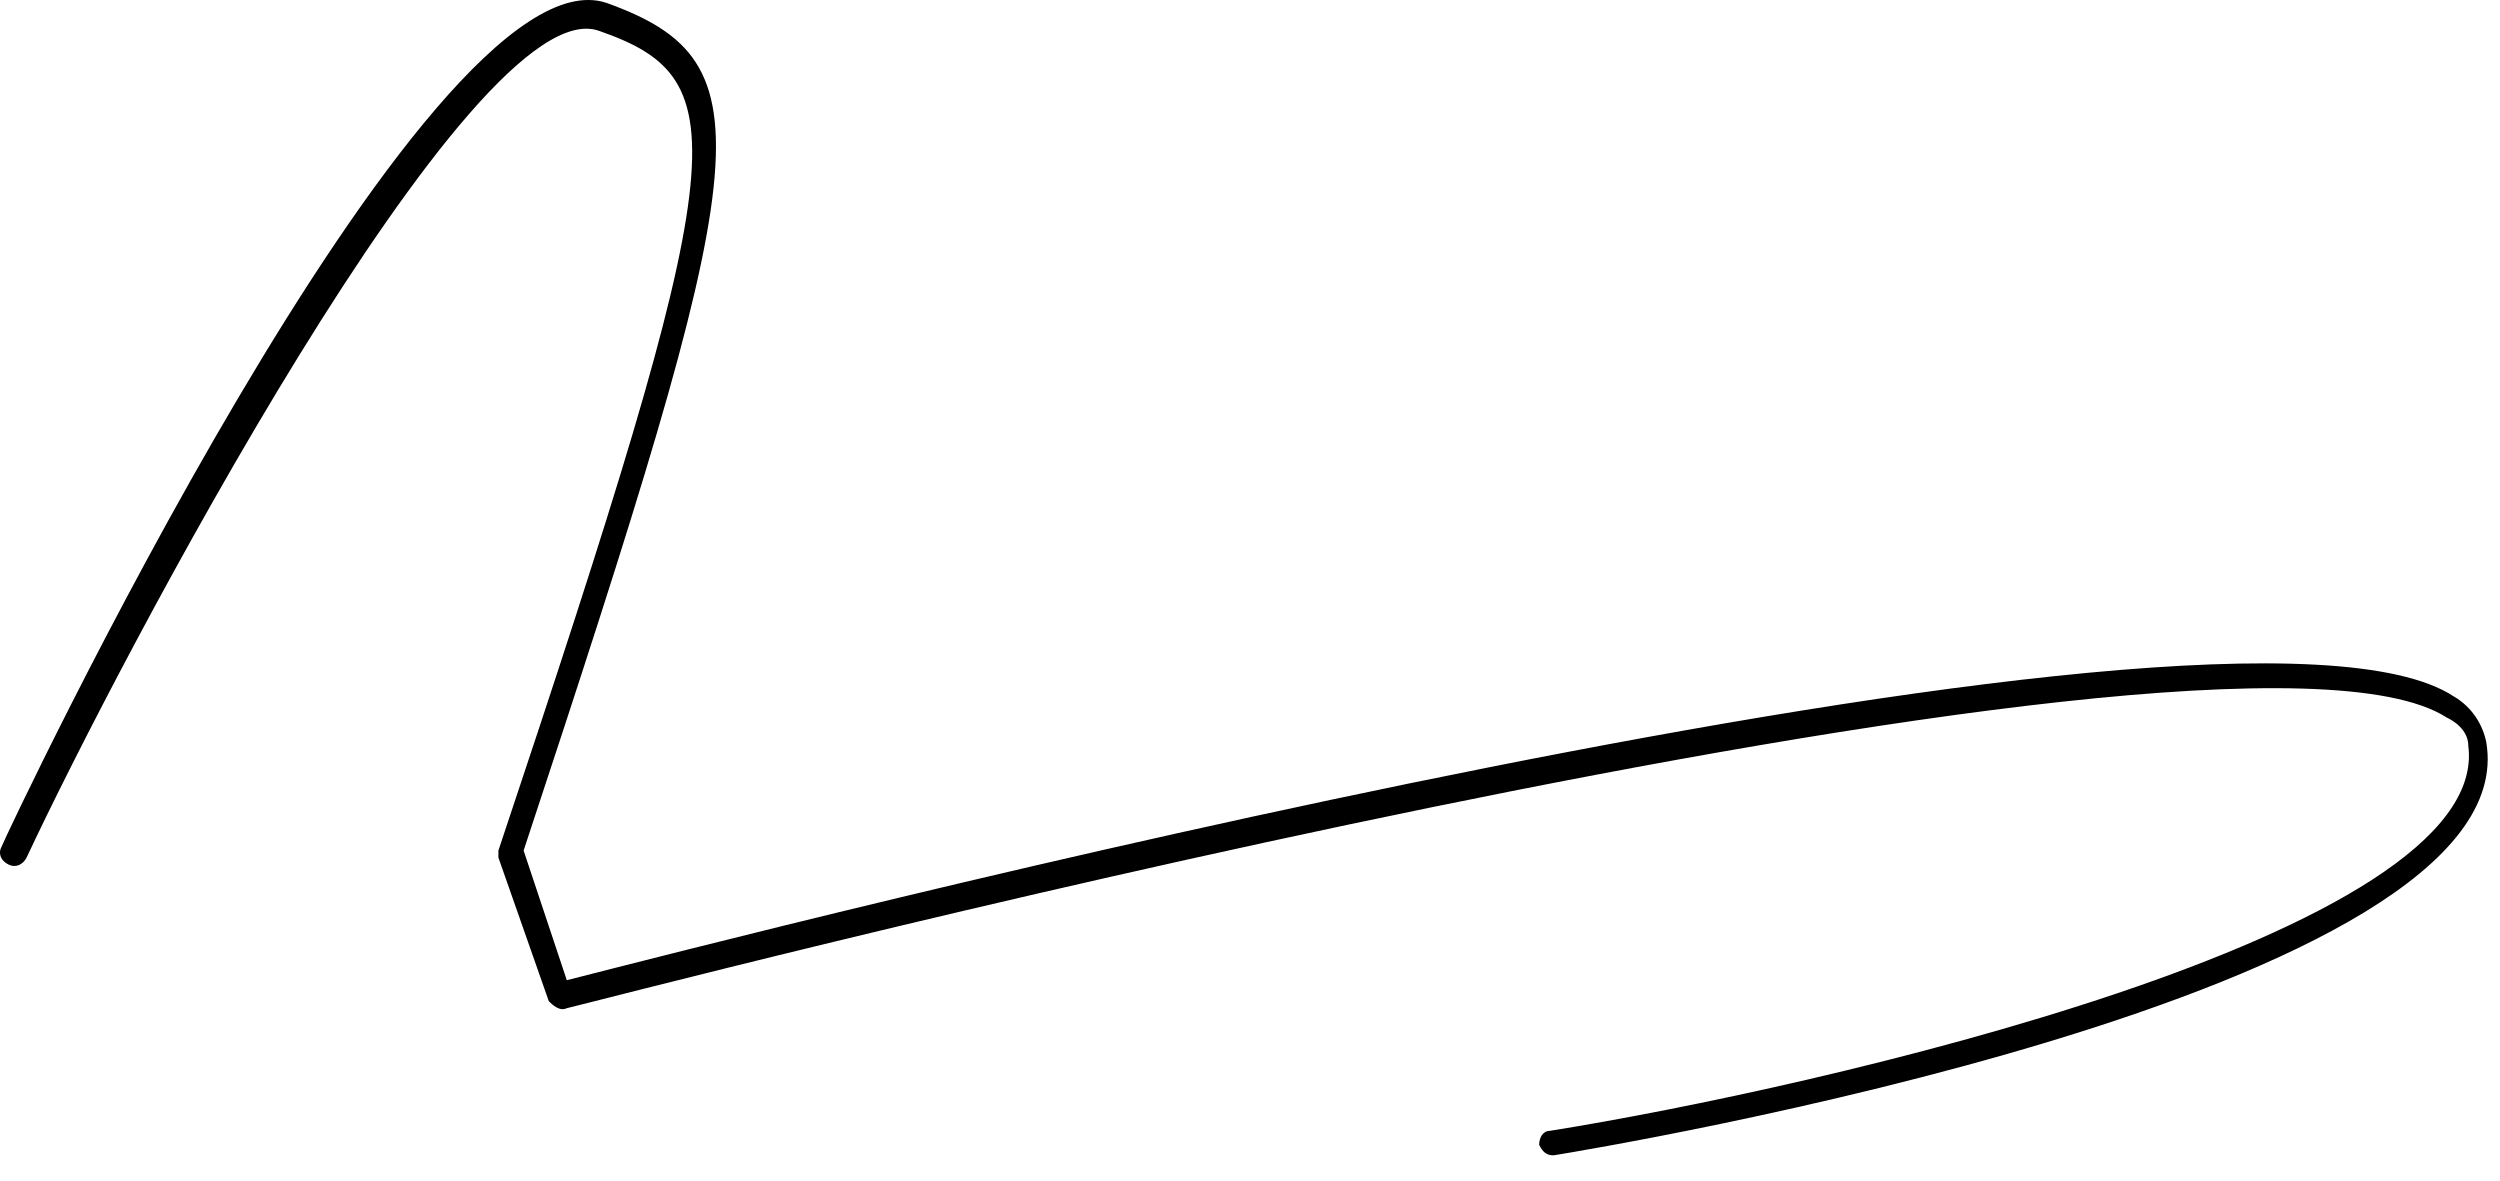 <?xml version="1.0" encoding="utf-8"?>
<svg xmlns="http://www.w3.org/2000/svg" fill="none" height="100%" overflow="visible" preserveAspectRatio="none" style="display: block;" viewBox="0 0 36 17" width="100%">
<path d="M22.371 16.637C22.267 16.637 22.215 16.587 22.164 16.486C22.164 16.385 22.215 16.284 22.319 16.284C26.105 15.679 35.906 13.459 35.543 10.735C35.543 10.584 35.439 10.432 35.232 10.332C32.017 8.263 8.421 14.468 8.162 14.518C8.058 14.569 7.955 14.468 7.903 14.418L7.177 12.349C7.177 12.299 7.177 12.248 7.177 12.248C10.547 2.16 10.651 1.151 8.629 0.445C6.814 -0.211 1.68 9.575 0.383 12.349C0.331 12.45 0.228 12.501 0.124 12.45C0.02 12.4 -0.032 12.299 0.02 12.198C0.072 12.047 6.14 -0.817 8.732 0.041C11.118 0.899 10.859 2.21 7.54 12.248L8.162 14.115C10.547 13.509 32.12 7.91 35.335 10.029C35.595 10.18 35.75 10.432 35.802 10.685C36.424 14.317 22.993 16.536 22.371 16.637Z" fill="black" id="Vector"/>
</svg>